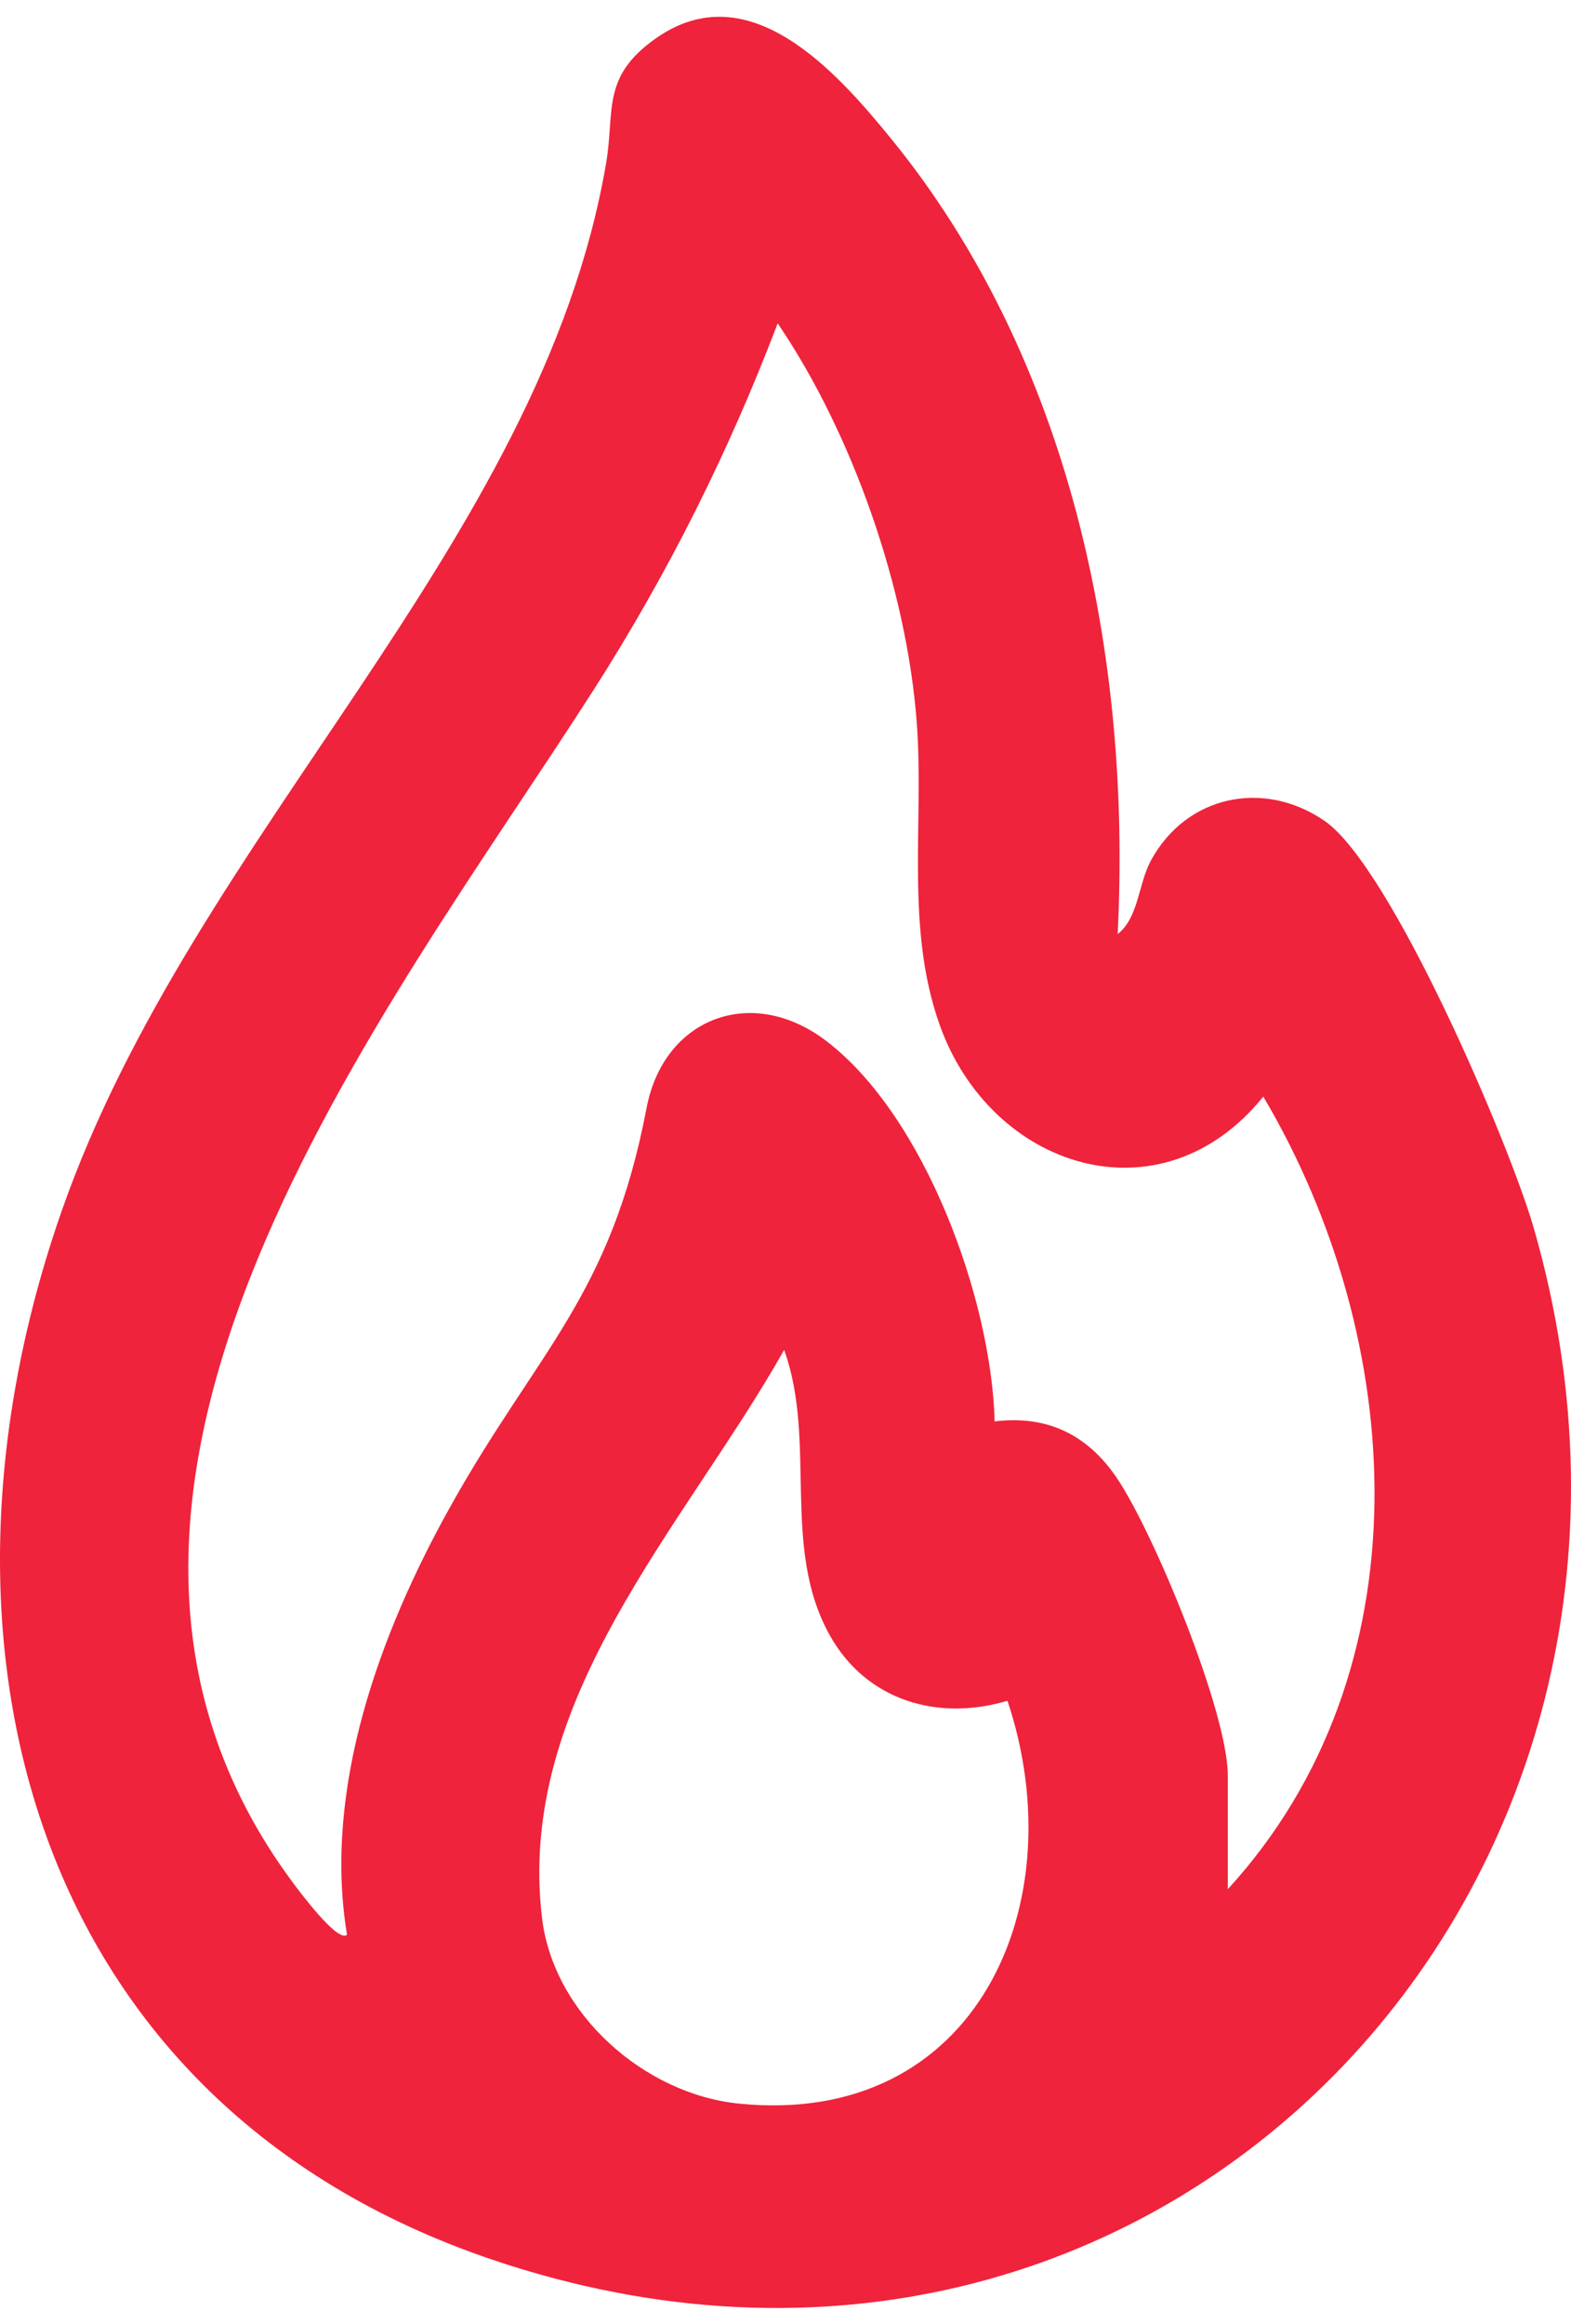 <svg xmlns="http://www.w3.org/2000/svg" width="48" height="71" viewBox="0 0 48 71" fill="none"><path id="Vector" d="M34.149 28.537C34.793 28.035 34.775 27.009 35.167 26.286C36.242 24.308 38.599 23.798 40.465 25.075C42.503 26.473 46.113 34.922 46.862 37.518C52.673 57.684 35.343 75.9 15.051 69.04C0.955 64.274 -2.746 50.206 1.894 36.971C5.924 25.477 16.51 16.655 18.515 5.01C18.794 3.392 18.356 2.359 20.034 1.175C22.874 -0.831 25.541 2.17 27.217 4.225C32.693 10.938 34.577 20 34.149 28.539V28.537ZM37.512 57.72C43.622 51.049 42.994 40.942 38.599 33.503C35.462 37.385 30.273 35.705 28.71 31.311C27.651 28.332 28.237 25.129 28.011 22.087C27.708 17.997 26.05 13.247 23.761 9.879C22.26 13.825 20.398 17.544 18.126 21.095C11.854 30.9 0.082 45.556 8.939 57.504C9.123 57.752 10.329 59.38 10.602 59.107C9.864 54.66 11.593 49.92 13.736 46.071C16.399 41.284 18.653 39.632 19.756 33.847C20.281 31.093 22.975 30.067 25.25 31.806C28.269 34.115 30.295 39.708 30.39 43.426C31.99 43.231 33.22 43.825 34.117 45.145C35.254 46.818 37.514 52.311 37.514 54.245V57.718L37.512 57.72ZM30.782 51.961C28.643 52.599 26.468 51.951 25.355 49.964C23.854 47.285 24.969 44.05 23.959 41.242C20.917 46.633 15.766 51.894 16.56 58.591C16.908 61.532 19.689 63.978 22.575 64.268C29.855 65.004 32.854 58.148 30.782 51.961Z" fill="#EF233C"></path></svg>